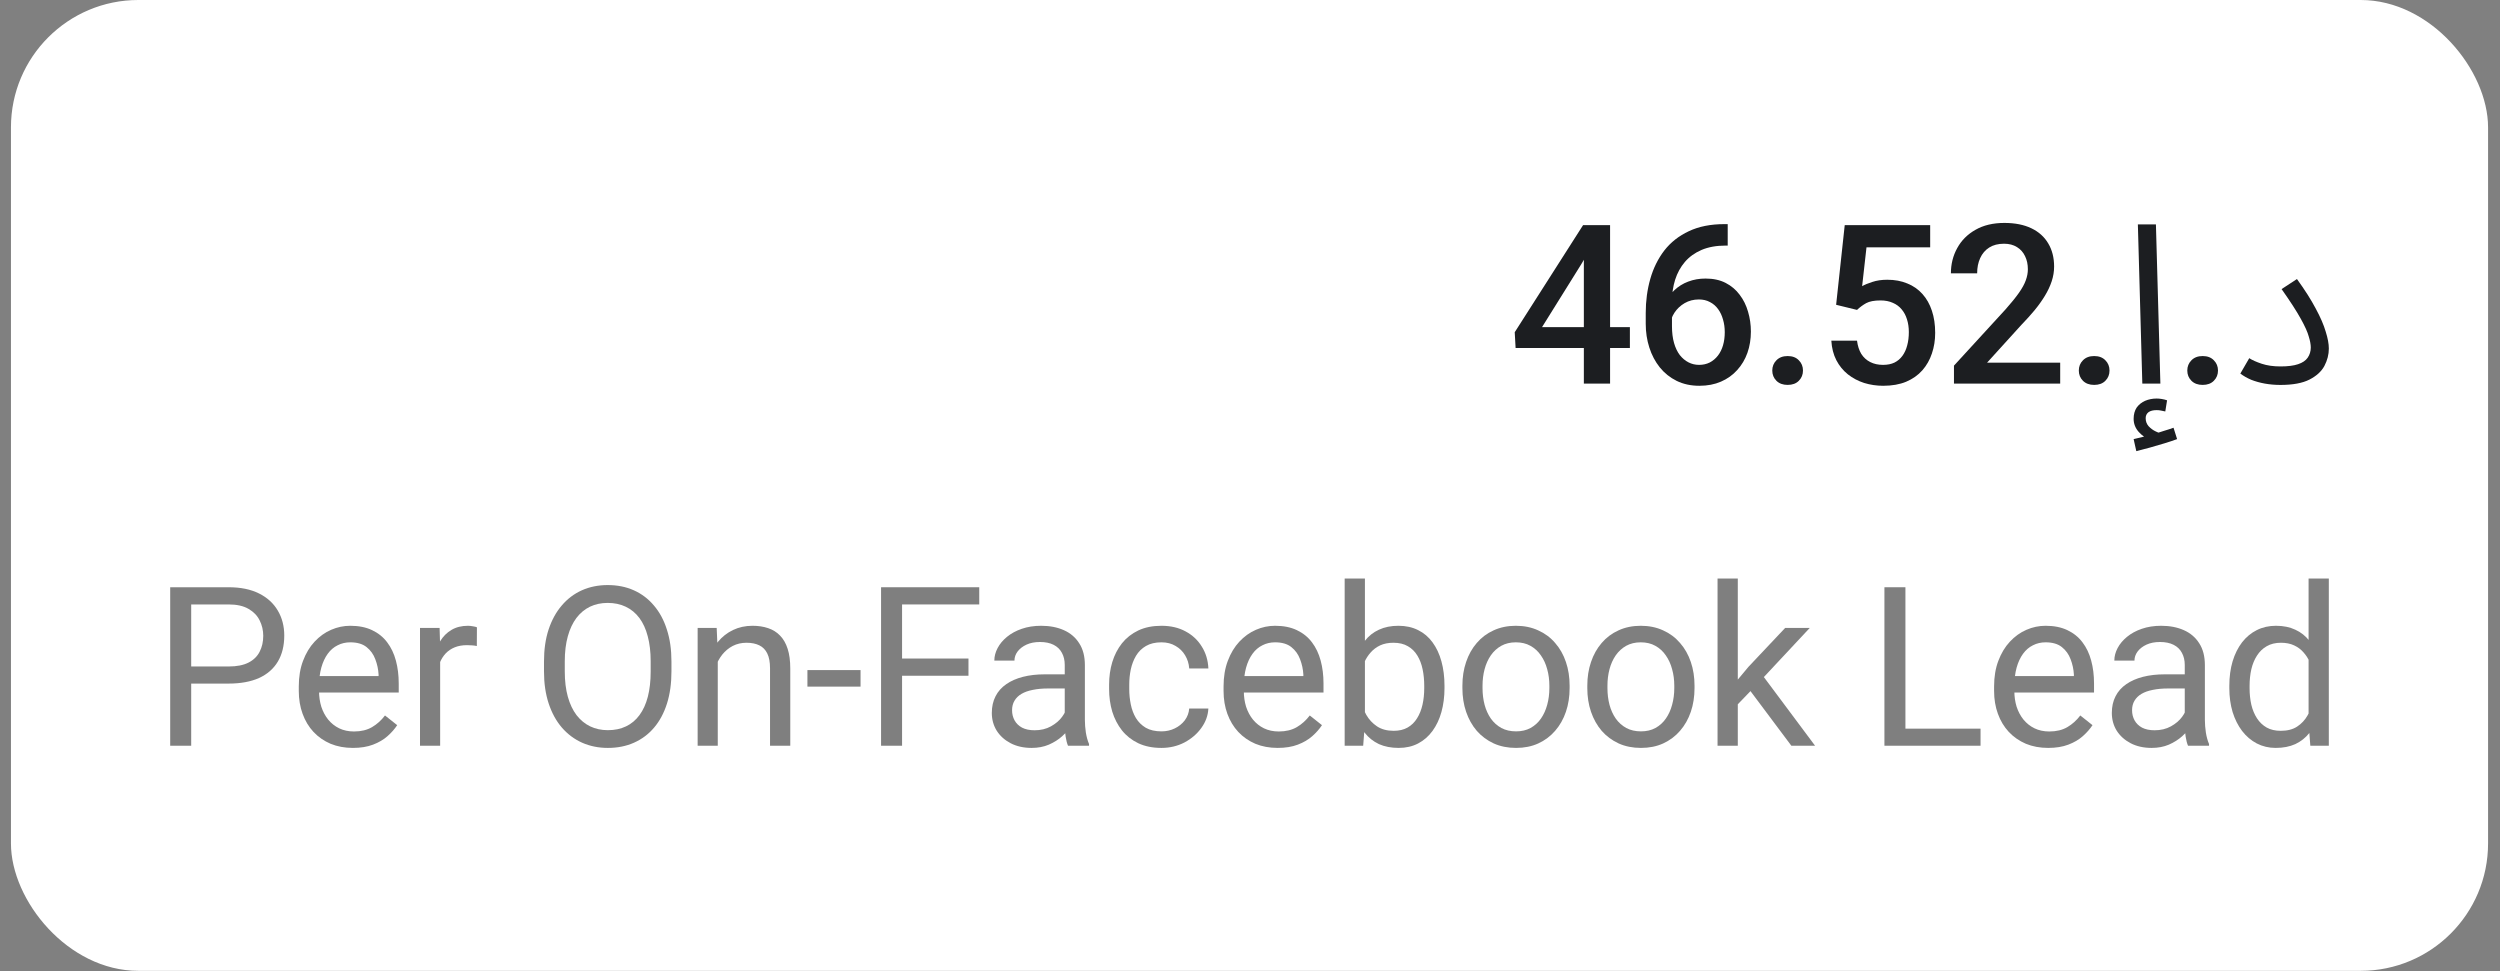 <svg xmlns="http://www.w3.org/2000/svg" width="157" height="61" viewBox="0 0 157 61" fill="none"><rect x="0" y="0" width="157" height="61" fill="#808080" stroke="none"/><rect x="0.688" width="155.563" height="60.969" rx="8" fill="white"></rect><path d="M102.357 20.542V21.855H95.18L95.125 20.863L99.418 14.137H100.737L99.309 16.584L96.841 20.542H102.357ZM101.113 14.137V24.09H99.466V14.137H101.113Z" fill="#1C1E21"></path><path d="M108.295 14.075H108.5V15.422H108.383C107.796 15.422 107.287 15.513 106.859 15.695C106.435 15.878 106.087 16.128 105.813 16.447C105.54 16.766 105.335 17.14 105.198 17.568C105.066 17.992 105 18.443 105 18.922V20.487C105 20.884 105.043 21.235 105.13 21.54C105.216 21.841 105.337 22.094 105.492 22.299C105.651 22.499 105.834 22.652 106.039 22.757C106.244 22.862 106.465 22.914 106.702 22.914C106.948 22.914 107.171 22.864 107.372 22.764C107.572 22.659 107.743 22.515 107.884 22.333C108.026 22.151 108.133 21.934 108.206 21.684C108.279 21.433 108.315 21.16 108.315 20.863C108.315 20.581 108.279 20.316 108.206 20.07C108.137 19.82 108.035 19.601 107.898 19.414C107.761 19.223 107.59 19.075 107.385 18.97C107.185 18.86 106.952 18.806 106.688 18.806C106.36 18.806 106.061 18.883 105.793 19.038C105.528 19.193 105.314 19.396 105.15 19.646C104.991 19.893 104.904 20.155 104.89 20.433L104.261 20.227C104.298 19.804 104.391 19.423 104.542 19.086C104.697 18.749 104.899 18.462 105.15 18.225C105.401 17.988 105.69 17.808 106.018 17.685C106.351 17.557 106.715 17.493 107.112 17.493C107.595 17.493 108.014 17.584 108.37 17.767C108.725 17.949 109.019 18.197 109.252 18.512C109.489 18.822 109.664 19.177 109.778 19.578C109.896 19.975 109.956 20.389 109.956 20.822C109.956 21.301 109.883 21.747 109.737 22.162C109.591 22.572 109.377 22.932 109.094 23.242C108.816 23.552 108.477 23.794 108.076 23.967C107.679 24.14 107.228 24.227 106.722 24.227C106.189 24.227 105.713 24.124 105.294 23.919C104.879 23.714 104.526 23.431 104.234 23.071C103.947 22.711 103.728 22.297 103.578 21.827C103.427 21.358 103.352 20.861 103.352 20.337V19.653C103.352 18.897 103.448 18.184 103.639 17.514C103.831 16.839 104.125 16.244 104.521 15.729C104.922 15.214 105.435 14.811 106.059 14.52C106.684 14.223 107.429 14.075 108.295 14.075Z" fill="#1C1E21"></path><path d="M111.299 23.27C111.299 23.014 111.386 22.8 111.559 22.627C111.732 22.449 111.967 22.36 112.263 22.36C112.564 22.36 112.798 22.449 112.967 22.627C113.14 22.8 113.227 23.014 113.227 23.27C113.227 23.525 113.14 23.739 112.967 23.912C112.798 24.085 112.564 24.172 112.263 24.172C111.967 24.172 111.732 24.085 111.559 23.912C111.386 23.739 111.299 23.525 111.299 23.27Z" fill="#1C1E21"></path><path d="M116.621 19.462L115.309 19.141L115.849 14.137H121.215V15.531H117.216L116.942 17.972C117.097 17.881 117.311 17.792 117.585 17.705C117.858 17.614 118.17 17.568 118.521 17.568C118.991 17.568 119.41 17.646 119.779 17.801C120.153 17.951 120.47 18.172 120.729 18.464C120.989 18.751 121.187 19.102 121.324 19.517C121.461 19.927 121.529 20.389 121.529 20.904C121.529 21.365 121.461 21.795 121.324 22.196C121.192 22.597 120.991 22.951 120.723 23.256C120.454 23.561 120.114 23.8 119.704 23.974C119.298 24.142 118.818 24.227 118.262 24.227C117.847 24.227 117.448 24.167 117.065 24.049C116.687 23.926 116.348 23.746 116.047 23.509C115.746 23.267 115.504 22.971 115.322 22.62C115.14 22.265 115.035 21.857 115.008 21.396H116.621C116.662 21.72 116.751 21.996 116.888 22.224C117.029 22.447 117.216 22.618 117.448 22.736C117.681 22.855 117.949 22.914 118.255 22.914C118.533 22.914 118.772 22.866 118.973 22.77C119.173 22.67 119.339 22.529 119.472 22.347C119.608 22.16 119.709 21.941 119.772 21.69C119.841 21.44 119.875 21.162 119.875 20.856C119.875 20.565 119.836 20.298 119.759 20.057C119.686 19.815 119.574 19.605 119.424 19.428C119.278 19.25 119.093 19.113 118.87 19.018C118.647 18.917 118.389 18.867 118.098 18.867C117.706 18.867 117.405 18.924 117.195 19.038C116.99 19.152 116.799 19.293 116.621 19.462Z" fill="#1C1E21"></path><path d="M129.38 22.777V24.09H122.709V22.962L125.949 19.428C126.304 19.027 126.585 18.68 126.79 18.389C126.995 18.097 127.138 17.835 127.22 17.602C127.307 17.366 127.35 17.135 127.35 16.912C127.35 16.598 127.291 16.322 127.172 16.085C127.058 15.843 126.89 15.654 126.667 15.518C126.443 15.376 126.172 15.306 125.853 15.306C125.484 15.306 125.174 15.385 124.923 15.545C124.673 15.704 124.484 15.925 124.356 16.208C124.228 16.486 124.165 16.805 124.165 17.165H122.517C122.517 16.586 122.649 16.058 122.914 15.579C123.178 15.096 123.561 14.713 124.062 14.431C124.563 14.144 125.167 14 125.874 14C126.539 14 127.104 14.112 127.569 14.335C128.034 14.558 128.387 14.875 128.628 15.285C128.875 15.695 128.998 16.181 128.998 16.741C128.998 17.051 128.947 17.359 128.847 17.664C128.747 17.969 128.603 18.275 128.417 18.58C128.234 18.881 128.018 19.184 127.767 19.489C127.516 19.79 127.241 20.095 126.94 20.405L124.787 22.777H129.38Z" fill="#1C1E21"></path><path d="M130.55 23.27C130.55 23.014 130.636 22.8 130.809 22.627C130.983 22.449 131.217 22.36 131.514 22.36C131.814 22.36 132.049 22.449 132.218 22.627C132.391 22.8 132.477 23.014 132.477 23.27C132.477 23.525 132.391 23.739 132.218 23.912C132.049 24.085 131.814 24.172 131.514 24.172C131.217 24.172 130.983 24.085 130.809 23.912C130.636 23.739 130.55 23.525 130.55 23.27Z" fill="#1C1E21"></path><path d="M134.538 24.09L134.258 14.094H135.392L135.672 24.09H134.538ZM134.16 28.332L133.992 27.576C134.235 27.52 134.431 27.473 134.58 27.436C134.729 27.398 134.897 27.357 135.084 27.31L135.014 27.604C134.771 27.529 134.538 27.37 134.314 27.128C134.099 26.885 133.992 26.61 133.992 26.302C133.992 26.022 134.057 25.784 134.188 25.588C134.328 25.401 134.505 25.261 134.72 25.168C134.944 25.075 135.182 25.028 135.434 25.028C135.537 25.028 135.644 25.037 135.756 25.056C135.877 25.075 135.989 25.102 136.092 25.14L135.98 25.84C135.887 25.821 135.798 25.802 135.714 25.784C135.63 25.765 135.537 25.756 135.434 25.756C135.219 25.756 135.051 25.798 134.93 25.882C134.809 25.975 134.748 26.101 134.748 26.26C134.748 26.456 134.809 26.624 134.93 26.764C135.061 26.904 135.205 27.011 135.364 27.086C135.532 27.17 135.667 27.212 135.77 27.212L135.196 27.268C135.448 27.203 135.681 27.133 135.896 27.058C136.12 26.992 136.321 26.927 136.498 26.862L136.722 27.576C136.498 27.66 136.232 27.748 135.924 27.842C135.625 27.935 135.322 28.024 135.014 28.108C134.706 28.192 134.421 28.267 134.16 28.332Z" fill="#1C1E21"></path><path d="M137.362 23.27C137.362 23.014 137.449 22.8 137.622 22.627C137.795 22.449 138.03 22.36 138.326 22.36C138.627 22.36 138.861 22.449 139.03 22.627C139.203 22.8 139.29 23.014 139.29 23.27C139.29 23.525 139.203 23.739 139.03 23.912C138.861 24.085 138.627 24.172 138.326 24.172C138.03 24.172 137.795 24.085 137.622 23.912C137.449 23.739 137.362 23.525 137.362 23.27Z" fill="#1C1E21"></path><path d="M140.693 23.46L141.253 22.494C141.439 22.615 141.701 22.732 142.037 22.844C142.373 22.956 142.765 23.012 143.213 23.012C143.679 23.012 144.048 22.965 144.319 22.872C144.599 22.779 144.799 22.643 144.921 22.466C145.051 22.279 145.117 22.064 145.117 21.822C145.117 21.635 145.075 21.407 144.991 21.136C144.916 20.856 144.748 20.483 144.487 20.016C144.225 19.54 143.824 18.919 143.283 18.154L144.249 17.524C144.743 18.205 145.135 18.821 145.425 19.372C145.723 19.922 145.933 20.408 146.055 20.828C146.185 21.238 146.251 21.593 146.251 21.892C146.251 22.265 146.157 22.629 145.971 22.984C145.784 23.329 145.471 23.614 145.033 23.838C144.594 24.062 143.987 24.174 143.213 24.174C142.877 24.174 142.55 24.146 142.233 24.09C141.925 24.034 141.64 23.954 141.379 23.852C141.117 23.74 140.889 23.609 140.693 23.46Z" fill="#1C1E21"></path><path d="M14.358 42.929H11.699V41.855H14.358C14.873 41.855 15.29 41.773 15.609 41.609C15.928 41.445 16.161 41.217 16.307 40.926C16.457 40.634 16.532 40.301 16.532 39.928C16.532 39.586 16.457 39.265 16.307 38.964C16.161 38.663 15.928 38.422 15.609 38.239C15.29 38.052 14.873 37.959 14.358 37.959H12.007V46.832H10.688V36.879H14.358C15.11 36.879 15.746 37.009 16.266 37.269C16.785 37.528 17.179 37.888 17.448 38.349C17.717 38.804 17.852 39.326 17.852 39.914C17.852 40.552 17.717 41.097 17.448 41.548C17.179 41.999 16.785 42.343 16.266 42.58C15.746 42.812 15.11 42.929 14.358 42.929Z" fill="black" fill-opacity="0.5"></path><path d="M22.162 46.969C21.647 46.969 21.18 46.882 20.76 46.709C20.346 46.531 19.988 46.283 19.687 45.964C19.391 45.645 19.163 45.267 19.004 44.829C18.844 44.392 18.764 43.913 18.764 43.394V43.106C18.764 42.505 18.853 41.969 19.031 41.5C19.209 41.026 19.45 40.625 19.756 40.297C20.061 39.969 20.407 39.72 20.795 39.552C21.182 39.383 21.583 39.299 21.998 39.299C22.526 39.299 22.982 39.39 23.365 39.572C23.752 39.755 24.069 40.01 24.315 40.338C24.561 40.661 24.744 41.044 24.862 41.486C24.98 41.924 25.04 42.402 25.04 42.922V43.489H19.516V42.457H23.775V42.361C23.757 42.033 23.689 41.714 23.57 41.404C23.456 41.094 23.274 40.839 23.023 40.639C22.772 40.438 22.431 40.338 21.998 40.338C21.711 40.338 21.446 40.399 21.205 40.523C20.963 40.641 20.756 40.819 20.583 41.056C20.41 41.293 20.275 41.582 20.179 41.924C20.084 42.266 20.036 42.66 20.036 43.106V43.394C20.036 43.745 20.084 44.075 20.179 44.385C20.28 44.69 20.423 44.959 20.61 45.191C20.801 45.424 21.032 45.606 21.3 45.738C21.574 45.87 21.884 45.937 22.23 45.937C22.677 45.937 23.055 45.845 23.365 45.663C23.675 45.481 23.946 45.237 24.178 44.932L24.944 45.54C24.785 45.782 24.582 46.012 24.336 46.23C24.09 46.449 23.786 46.627 23.426 46.764C23.071 46.9 22.649 46.969 22.162 46.969Z" fill="black" fill-opacity="0.5"></path><path d="M27.641 40.598V46.832H26.376V39.435H27.607L27.641 40.598ZM29.951 39.395L29.945 40.57C29.84 40.547 29.739 40.534 29.644 40.529C29.553 40.52 29.448 40.516 29.329 40.516C29.038 40.516 28.78 40.561 28.557 40.652C28.334 40.743 28.145 40.871 27.989 41.035C27.835 41.199 27.712 41.395 27.62 41.623C27.534 41.846 27.477 42.092 27.45 42.361L27.094 42.566C27.094 42.12 27.137 41.7 27.224 41.309C27.315 40.917 27.454 40.57 27.641 40.27C27.828 39.964 28.065 39.727 28.352 39.559C28.643 39.385 28.99 39.299 29.391 39.299C29.482 39.299 29.587 39.31 29.705 39.333C29.824 39.351 29.906 39.372 29.951 39.395Z" fill="black" fill-opacity="0.5"></path><path d="M42.167 41.541V42.17C42.167 42.917 42.074 43.587 41.887 44.18C41.7 44.772 41.431 45.276 41.081 45.69C40.73 46.105 40.308 46.422 39.816 46.641C39.328 46.859 38.782 46.969 38.175 46.969C37.587 46.969 37.047 46.859 36.555 46.641C36.068 46.422 35.644 46.105 35.284 45.69C34.928 45.276 34.653 44.772 34.457 44.18C34.261 43.587 34.163 42.917 34.163 42.17V41.541C34.163 40.794 34.258 40.126 34.45 39.538C34.646 38.946 34.921 38.442 35.277 38.027C35.632 37.608 36.054 37.289 36.542 37.07C37.034 36.852 37.574 36.742 38.162 36.742C38.768 36.742 39.315 36.852 39.802 37.07C40.294 37.289 40.716 37.608 41.067 38.027C41.422 38.442 41.694 38.946 41.88 39.538C42.072 40.126 42.167 40.794 42.167 41.541ZM40.862 42.17V41.527C40.862 40.935 40.8 40.411 40.677 39.955C40.559 39.499 40.383 39.117 40.151 38.807C39.919 38.497 39.634 38.262 39.296 38.102C38.964 37.943 38.586 37.863 38.162 37.863C37.752 37.863 37.38 37.943 37.047 38.102C36.719 38.262 36.437 38.497 36.2 38.807C35.967 39.117 35.787 39.499 35.66 39.955C35.532 40.411 35.468 40.935 35.468 41.527V42.17C35.468 42.767 35.532 43.296 35.66 43.756C35.787 44.212 35.97 44.597 36.207 44.911C36.448 45.221 36.733 45.456 37.061 45.615C37.394 45.775 37.765 45.855 38.175 45.855C38.604 45.855 38.984 45.775 39.317 45.615C39.65 45.456 39.93 45.221 40.158 44.911C40.39 44.597 40.566 44.212 40.684 43.756C40.803 43.296 40.862 42.767 40.862 42.17Z" fill="black" fill-opacity="0.5"></path><path d="M45.076 41.015V46.832H43.812V39.435H45.008L45.076 41.015ZM44.776 42.853L44.249 42.833C44.254 42.327 44.329 41.86 44.475 41.432C44.621 40.999 44.826 40.623 45.09 40.304C45.354 39.985 45.669 39.739 46.033 39.565C46.403 39.388 46.81 39.299 47.257 39.299C47.622 39.299 47.95 39.349 48.241 39.449C48.533 39.545 48.781 39.7 48.986 39.914C49.196 40.128 49.356 40.406 49.465 40.748C49.574 41.085 49.629 41.498 49.629 41.985V46.832H48.358V41.972C48.358 41.584 48.301 41.274 48.187 41.042C48.073 40.805 47.906 40.634 47.688 40.529C47.469 40.42 47.2 40.365 46.881 40.365C46.567 40.365 46.279 40.431 46.02 40.563C45.764 40.696 45.544 40.878 45.357 41.11C45.174 41.343 45.031 41.609 44.926 41.91C44.826 42.206 44.776 42.521 44.776 42.853Z" fill="black" fill-opacity="0.5"></path><path d="M54.042 42.081V43.12H50.706V42.081H54.042Z" fill="black" fill-opacity="0.5"></path><path d="M56.65 36.879V46.832H55.331V36.879H56.65ZM60.82 41.356V42.437H56.363V41.356H60.82ZM61.497 36.879V37.959H56.363V36.879H61.497Z" fill="black" fill-opacity="0.5"></path><path d="M66.866 45.567V41.76C66.866 41.468 66.807 41.215 66.689 41.001C66.575 40.782 66.401 40.614 66.169 40.495C65.937 40.377 65.65 40.317 65.308 40.317C64.989 40.317 64.709 40.372 64.467 40.481C64.23 40.591 64.043 40.734 63.906 40.912C63.774 41.09 63.708 41.281 63.708 41.486H62.444C62.444 41.222 62.512 40.96 62.649 40.7C62.785 40.44 62.981 40.206 63.236 39.996C63.496 39.782 63.806 39.613 64.166 39.49C64.531 39.363 64.936 39.299 65.383 39.299C65.921 39.299 66.395 39.39 66.805 39.572C67.219 39.755 67.543 40.03 67.775 40.399C68.013 40.764 68.131 41.222 68.131 41.773V45.219C68.131 45.465 68.151 45.727 68.192 46.005C68.238 46.283 68.304 46.522 68.391 46.723V46.832H67.071C67.008 46.686 66.957 46.492 66.921 46.251C66.885 46.005 66.866 45.777 66.866 45.567ZM67.085 42.348L67.099 43.236H65.82C65.46 43.236 65.139 43.266 64.857 43.325C64.574 43.38 64.337 43.464 64.146 43.578C63.954 43.692 63.808 43.836 63.708 44.009C63.608 44.177 63.558 44.376 63.558 44.603C63.558 44.836 63.61 45.048 63.715 45.239C63.82 45.431 63.977 45.583 64.187 45.697C64.401 45.807 64.663 45.861 64.973 45.861C65.36 45.861 65.702 45.779 65.998 45.615C66.294 45.451 66.529 45.251 66.702 45.014C66.88 44.777 66.976 44.547 66.989 44.323L67.529 44.932C67.498 45.123 67.411 45.335 67.27 45.567C67.128 45.8 66.939 46.023 66.702 46.237C66.47 46.447 66.192 46.622 65.868 46.764C65.549 46.9 65.189 46.969 64.788 46.969C64.287 46.969 63.847 46.871 63.469 46.675C63.095 46.479 62.803 46.217 62.594 45.889C62.389 45.556 62.286 45.185 62.286 44.774C62.286 44.378 62.364 44.029 62.519 43.728C62.674 43.423 62.897 43.17 63.189 42.97C63.48 42.765 63.831 42.61 64.241 42.505C64.651 42.4 65.109 42.348 65.615 42.348H67.085Z" fill="black" fill-opacity="0.5"></path><path d="M72.94 45.93C73.241 45.93 73.519 45.868 73.774 45.745C74.029 45.622 74.239 45.453 74.403 45.239C74.567 45.02 74.661 44.772 74.683 44.494H75.886C75.864 44.932 75.716 45.34 75.442 45.718C75.173 46.092 74.82 46.395 74.383 46.627C73.945 46.855 73.464 46.969 72.94 46.969C72.384 46.969 71.899 46.871 71.484 46.675C71.074 46.479 70.732 46.21 70.459 45.868C70.19 45.526 69.987 45.134 69.85 44.692C69.718 44.246 69.652 43.774 69.652 43.277V42.99C69.652 42.493 69.718 42.024 69.85 41.582C69.987 41.135 70.19 40.741 70.459 40.399C70.732 40.058 71.074 39.789 71.484 39.593C71.899 39.397 72.384 39.299 72.94 39.299C73.519 39.299 74.025 39.417 74.458 39.654C74.891 39.887 75.23 40.206 75.476 40.611C75.727 41.012 75.864 41.468 75.886 41.978H74.683C74.661 41.673 74.574 41.398 74.424 41.151C74.278 40.905 74.077 40.709 73.822 40.563C73.571 40.413 73.277 40.338 72.94 40.338C72.553 40.338 72.227 40.415 71.963 40.57C71.703 40.721 71.496 40.926 71.341 41.185C71.19 41.441 71.081 41.726 71.013 42.04C70.949 42.35 70.917 42.667 70.917 42.99V43.277C70.917 43.601 70.949 43.92 71.013 44.234C71.076 44.549 71.183 44.834 71.334 45.089C71.489 45.344 71.696 45.549 71.956 45.704C72.22 45.855 72.548 45.93 72.94 45.93Z" fill="black" fill-opacity="0.5"></path><path d="M80.238 46.969C79.723 46.969 79.256 46.882 78.836 46.709C78.422 46.531 78.064 46.283 77.763 45.964C77.467 45.645 77.239 45.267 77.079 44.829C76.92 44.392 76.84 43.913 76.84 43.394V43.106C76.84 42.505 76.929 41.969 77.107 41.5C77.285 41.026 77.526 40.625 77.831 40.297C78.137 39.969 78.483 39.72 78.871 39.552C79.258 39.383 79.659 39.299 80.074 39.299C80.602 39.299 81.058 39.39 81.441 39.572C81.828 39.755 82.145 40.01 82.391 40.338C82.637 40.661 82.819 41.044 82.938 41.486C83.056 41.924 83.116 42.402 83.116 42.922V43.489H77.592V42.457H81.851V42.361C81.833 42.033 81.764 41.714 81.646 41.404C81.532 41.094 81.35 40.839 81.099 40.639C80.848 40.438 80.507 40.338 80.074 40.338C79.787 40.338 79.522 40.399 79.281 40.523C79.039 40.641 78.832 40.819 78.659 41.056C78.485 41.293 78.351 41.582 78.255 41.924C78.16 42.266 78.112 42.66 78.112 43.106V43.394C78.112 43.745 78.16 44.075 78.255 44.385C78.356 44.69 78.499 44.959 78.686 45.191C78.877 45.424 79.108 45.606 79.376 45.738C79.65 45.87 79.96 45.937 80.306 45.937C80.753 45.937 81.131 45.845 81.441 45.663C81.751 45.481 82.022 45.237 82.254 44.932L83.02 45.54C82.86 45.782 82.658 46.012 82.412 46.23C82.165 46.449 81.862 46.627 81.502 46.764C81.147 46.9 80.725 46.969 80.238 46.969Z" fill="black" fill-opacity="0.5"></path><path d="M84.445 36.332H85.717V45.397L85.608 46.832H84.445V36.332ZM90.714 43.072V43.216C90.714 43.754 90.65 44.253 90.522 44.713C90.395 45.169 90.208 45.565 89.962 45.902C89.716 46.24 89.415 46.502 89.06 46.688C88.704 46.875 88.296 46.969 87.836 46.969C87.367 46.969 86.954 46.889 86.599 46.73C86.248 46.565 85.951 46.331 85.71 46.025C85.469 45.72 85.275 45.351 85.129 44.918C84.988 44.485 84.89 43.997 84.835 43.455V42.826C84.89 42.279 84.988 41.789 85.129 41.356C85.275 40.923 85.469 40.554 85.71 40.249C85.951 39.939 86.248 39.704 86.599 39.545C86.95 39.381 87.358 39.299 87.822 39.299C88.287 39.299 88.7 39.39 89.06 39.572C89.42 39.75 89.72 40.005 89.962 40.338C90.208 40.671 90.395 41.069 90.522 41.534C90.65 41.995 90.714 42.507 90.714 43.072ZM89.442 43.216V43.072C89.442 42.703 89.408 42.357 89.34 42.033C89.272 41.705 89.162 41.418 89.012 41.172C88.861 40.921 88.663 40.725 88.417 40.584C88.171 40.438 87.868 40.365 87.508 40.365C87.189 40.365 86.911 40.42 86.674 40.529C86.441 40.639 86.243 40.787 86.079 40.974C85.915 41.156 85.781 41.366 85.676 41.602C85.576 41.835 85.5 42.077 85.45 42.327V43.975C85.523 44.294 85.642 44.601 85.806 44.898C85.974 45.189 86.198 45.428 86.476 45.615C86.758 45.802 87.107 45.895 87.522 45.895C87.863 45.895 88.155 45.827 88.397 45.69C88.643 45.549 88.841 45.355 88.991 45.109C89.146 44.863 89.26 44.578 89.333 44.255C89.406 43.931 89.442 43.585 89.442 43.216Z" fill="black" fill-opacity="0.5"></path><path d="M91.839 43.216V43.059C91.839 42.525 91.916 42.031 92.071 41.575C92.226 41.115 92.449 40.716 92.741 40.379C93.033 40.037 93.386 39.773 93.8 39.586C94.215 39.395 94.68 39.299 95.195 39.299C95.715 39.299 96.182 39.395 96.596 39.586C97.016 39.773 97.371 40.037 97.663 40.379C97.959 40.716 98.185 41.115 98.34 41.575C98.495 42.031 98.572 42.525 98.572 43.059V43.216C98.572 43.749 98.495 44.243 98.34 44.699C98.185 45.155 97.959 45.554 97.663 45.895C97.371 46.233 97.018 46.497 96.603 46.688C96.193 46.875 95.728 46.969 95.209 46.969C94.689 46.969 94.222 46.875 93.807 46.688C93.393 46.497 93.037 46.233 92.741 45.895C92.449 45.554 92.226 45.155 92.071 44.699C91.916 44.243 91.839 43.749 91.839 43.216ZM93.103 43.059V43.216C93.103 43.585 93.147 43.934 93.233 44.262C93.32 44.585 93.45 44.872 93.623 45.123C93.8 45.374 94.022 45.572 94.286 45.718C94.55 45.859 94.858 45.93 95.209 45.93C95.555 45.93 95.858 45.859 96.118 45.718C96.382 45.572 96.601 45.374 96.774 45.123C96.947 44.872 97.077 44.585 97.164 44.262C97.255 43.934 97.3 43.585 97.3 43.216V43.059C97.3 42.694 97.255 42.35 97.164 42.026C97.077 41.698 96.945 41.409 96.767 41.158C96.594 40.903 96.375 40.703 96.111 40.557C95.851 40.411 95.546 40.338 95.195 40.338C94.849 40.338 94.543 40.411 94.279 40.557C94.019 40.703 93.8 40.903 93.623 41.158C93.45 41.409 93.32 41.698 93.233 42.026C93.147 42.35 93.103 42.694 93.103 43.059Z" fill="black" fill-opacity="0.5"></path><path d="M99.683 43.216V43.059C99.683 42.525 99.76 42.031 99.915 41.575C100.07 41.115 100.294 40.716 100.585 40.379C100.877 40.037 101.23 39.773 101.645 39.586C102.06 39.395 102.524 39.299 103.039 39.299C103.559 39.299 104.026 39.395 104.441 39.586C104.86 39.773 105.215 40.037 105.507 40.379C105.803 40.716 106.029 41.115 106.184 41.575C106.339 42.031 106.416 42.525 106.416 43.059V43.216C106.416 43.749 106.339 44.243 106.184 44.699C106.029 45.155 105.803 45.554 105.507 45.895C105.215 46.233 104.862 46.497 104.448 46.688C104.037 46.875 103.573 46.969 103.053 46.969C102.534 46.969 102.066 46.875 101.652 46.688C101.237 46.497 100.881 46.233 100.585 45.895C100.294 45.554 100.07 45.155 99.915 44.699C99.76 44.243 99.683 43.749 99.683 43.216ZM100.948 43.059V43.216C100.948 43.585 100.991 43.934 101.077 44.262C101.164 44.585 101.294 44.872 101.467 45.123C101.645 45.374 101.866 45.572 102.13 45.718C102.395 45.859 102.702 45.93 103.053 45.93C103.399 45.93 103.702 45.859 103.962 45.718C104.227 45.572 104.445 45.374 104.618 45.123C104.792 44.872 104.922 44.585 105.008 44.262C105.099 43.934 105.145 43.585 105.145 43.216V43.059C105.145 42.694 105.099 42.35 105.008 42.026C104.922 41.698 104.789 41.409 104.612 41.158C104.438 40.903 104.22 40.703 103.955 40.557C103.696 40.411 103.39 40.338 103.039 40.338C102.693 40.338 102.388 40.411 102.123 40.557C101.864 40.703 101.645 40.903 101.467 41.158C101.294 41.409 101.164 41.698 101.077 42.026C100.991 42.35 100.948 42.694 100.948 43.059Z" fill="black" fill-opacity="0.5"></path><path d="M109.134 36.332V46.832H107.862V36.332H109.134ZM113.652 39.435L110.426 42.888L108.621 44.761L108.519 43.414L109.811 41.869L112.107 39.435H113.652ZM112.497 46.832L109.858 43.305L110.515 42.177L113.987 46.832H112.497Z" fill="black" fill-opacity="0.5"></path><path d="M124.378 45.759V46.832H119.402V45.759H124.378ZM119.661 36.879V46.832H118.342V36.879H119.661Z" fill="black" fill-opacity="0.5"></path><path d="M128.627 46.969C128.112 46.969 127.645 46.882 127.225 46.709C126.811 46.531 126.453 46.283 126.152 45.964C125.856 45.645 125.628 45.267 125.469 44.829C125.309 44.392 125.229 43.913 125.229 43.394V43.106C125.229 42.505 125.318 41.969 125.496 41.5C125.674 41.026 125.915 40.625 126.221 40.297C126.526 39.969 126.872 39.72 127.26 39.552C127.647 39.383 128.048 39.299 128.463 39.299C128.991 39.299 129.447 39.39 129.83 39.572C130.217 39.755 130.534 40.01 130.78 40.338C131.026 40.661 131.209 41.044 131.327 41.486C131.446 41.924 131.505 42.402 131.505 42.922V43.489H125.981V42.457H130.24V42.361C130.222 42.033 130.154 41.714 130.035 41.404C129.921 41.094 129.739 40.839 129.488 40.639C129.238 40.438 128.896 40.338 128.463 40.338C128.176 40.338 127.911 40.399 127.67 40.523C127.428 40.641 127.221 40.819 127.048 41.056C126.875 41.293 126.74 41.582 126.644 41.924C126.549 42.266 126.501 42.66 126.501 43.106V43.394C126.501 43.745 126.549 44.075 126.644 44.385C126.745 44.69 126.888 44.959 127.075 45.191C127.266 45.424 127.497 45.606 127.766 45.738C128.039 45.87 128.349 45.937 128.695 45.937C129.142 45.937 129.52 45.845 129.83 45.663C130.14 45.481 130.411 45.237 130.643 44.932L131.409 45.54C131.25 45.782 131.047 46.012 130.801 46.23C130.555 46.449 130.252 46.627 129.891 46.764C129.536 46.9 129.114 46.969 128.627 46.969Z" fill="black" fill-opacity="0.5"></path><path d="M137.203 45.567V41.76C137.203 41.468 137.143 41.215 137.025 41.001C136.911 40.782 136.738 40.614 136.505 40.495C136.273 40.377 135.986 40.317 135.644 40.317C135.325 40.317 135.045 40.372 134.803 40.481C134.566 40.591 134.379 40.734 134.243 40.912C134.111 41.09 134.044 41.281 134.044 41.486H132.78C132.78 41.222 132.848 40.96 132.985 40.7C133.122 40.44 133.318 40.206 133.573 39.996C133.833 39.782 134.142 39.613 134.502 39.49C134.867 39.363 135.273 39.299 135.719 39.299C136.257 39.299 136.731 39.39 137.141 39.572C137.556 39.755 137.879 40.03 138.112 40.399C138.349 40.764 138.467 41.222 138.467 41.773V45.219C138.467 45.465 138.488 45.727 138.529 46.005C138.574 46.283 138.64 46.522 138.727 46.723V46.832H137.408C137.344 46.686 137.294 46.492 137.257 46.251C137.221 46.005 137.203 45.777 137.203 45.567ZM137.421 42.348L137.435 43.236H136.157C135.797 43.236 135.475 43.266 135.193 43.325C134.91 43.38 134.673 43.464 134.482 43.578C134.291 43.692 134.145 43.836 134.044 44.009C133.944 44.177 133.894 44.376 133.894 44.603C133.894 44.836 133.946 45.048 134.051 45.239C134.156 45.431 134.313 45.583 134.523 45.697C134.737 45.807 134.999 45.861 135.309 45.861C135.696 45.861 136.038 45.779 136.334 45.615C136.631 45.451 136.865 45.251 137.039 45.014C137.216 44.777 137.312 44.547 137.326 44.323L137.866 44.932C137.834 45.123 137.747 45.335 137.606 45.567C137.465 45.8 137.276 46.023 137.039 46.237C136.806 46.447 136.528 46.622 136.205 46.764C135.886 46.9 135.526 46.969 135.125 46.969C134.623 46.969 134.183 46.871 133.805 46.675C133.432 46.479 133.14 46.217 132.93 45.889C132.725 45.556 132.623 45.185 132.623 44.774C132.623 44.378 132.7 44.029 132.855 43.728C133.01 43.423 133.233 43.17 133.525 42.97C133.817 42.765 134.168 42.61 134.578 42.505C134.988 42.4 135.446 42.348 135.952 42.348H137.421Z" fill="black" fill-opacity="0.5"></path><path d="M144.979 45.397V36.332H146.25V46.832H145.088L144.979 45.397ZM140.002 43.216V43.072C140.002 42.507 140.07 41.995 140.207 41.534C140.348 41.069 140.547 40.671 140.802 40.338C141.062 40.005 141.369 39.75 141.725 39.572C142.085 39.39 142.486 39.299 142.928 39.299C143.393 39.299 143.798 39.381 144.145 39.545C144.496 39.704 144.792 39.939 145.033 40.249C145.279 40.554 145.473 40.923 145.614 41.356C145.756 41.789 145.854 42.279 145.908 42.826V43.455C145.858 43.997 145.76 44.485 145.614 44.918C145.473 45.351 145.279 45.72 145.033 46.025C144.792 46.331 144.496 46.565 144.145 46.73C143.794 46.889 143.384 46.969 142.914 46.969C142.481 46.969 142.085 46.875 141.725 46.688C141.369 46.502 141.062 46.24 140.802 45.902C140.547 45.565 140.348 45.169 140.207 44.713C140.07 44.253 140.002 43.754 140.002 43.216ZM141.274 43.072V43.216C141.274 43.585 141.31 43.931 141.383 44.255C141.46 44.578 141.579 44.863 141.738 45.109C141.898 45.355 142.101 45.549 142.347 45.69C142.593 45.827 142.887 45.895 143.229 45.895C143.648 45.895 143.992 45.807 144.261 45.629C144.534 45.451 144.753 45.217 144.917 44.925C145.081 44.633 145.209 44.316 145.3 43.975V42.327C145.245 42.077 145.166 41.835 145.061 41.602C144.96 41.366 144.828 41.156 144.664 40.974C144.505 40.787 144.306 40.639 144.069 40.529C143.837 40.42 143.561 40.365 143.242 40.365C142.896 40.365 142.597 40.438 142.347 40.584C142.101 40.725 141.898 40.921 141.738 41.172C141.579 41.418 141.46 41.705 141.383 42.033C141.31 42.357 141.274 42.703 141.274 43.072Z" fill="black" fill-opacity="0.5"></path></svg>